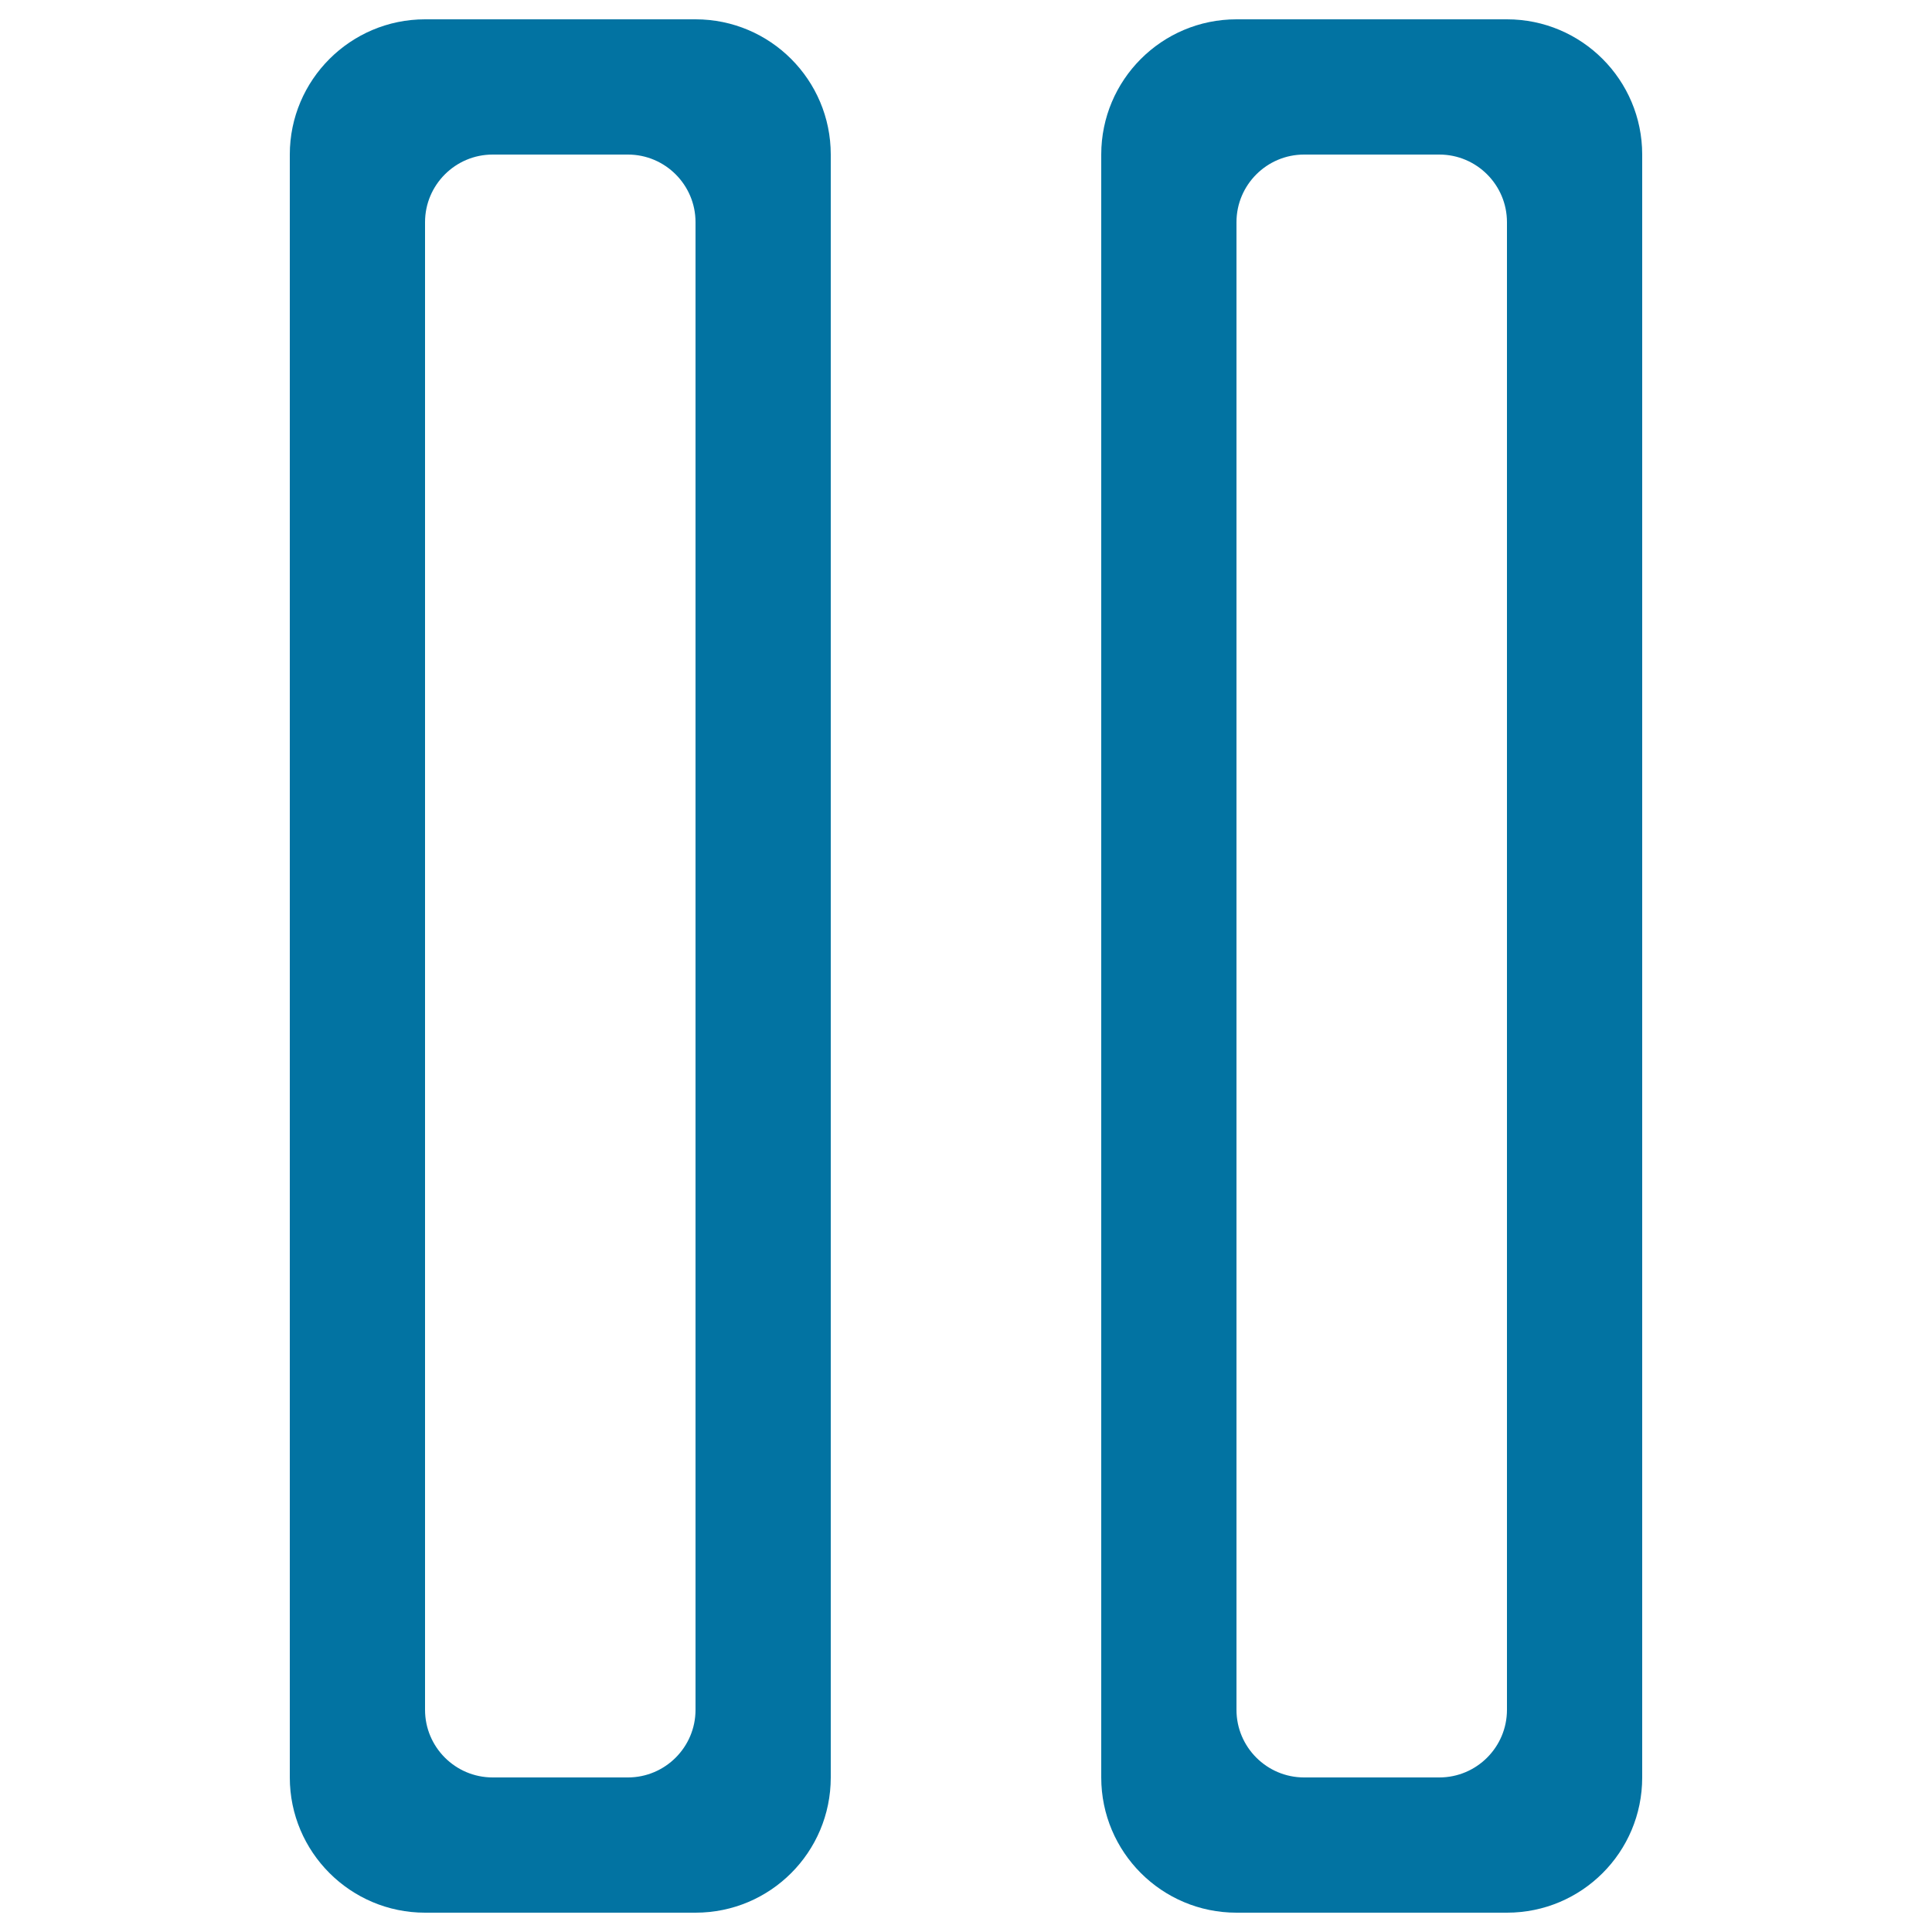 <svg xmlns="http://www.w3.org/2000/svg" viewBox="0 0 1000 1000" style="fill:#0273a2">
<title>Pause Outlined Big Symbol SVG icon</title>
<g><g id="_x38__6_"><g><path d="M360,10H220c-38.6,0-70,31.4-70,70v840c0,38.6,31.4,70,70,70h140c38.7,0,70-31.3,70-70V80C430,41.4,398.7,10,360,10z M360,885c0,19.3-15.7,35-35,35h-70c-19.3,0-35-15.7-35-35V115c0-19.3,15.7-35,35-35h70c19.3,0,35,15.7,35,35L360,885L360,885z M780,10H640c-38.7,0-70,31.4-70,70v840c0,38.6,31.3,70,70,70h140c38.7,0,70-31.3,70-70V80C850,41.4,818.7,10,780,10z M780,885c0,19.3-15.7,35-35,35h-70c-19.3,0-35-15.7-35-35V115c0-19.3,15.7-35,35-35h70c19.3,0,35,15.7,35,35V885z"/></g></g></g>
</svg>